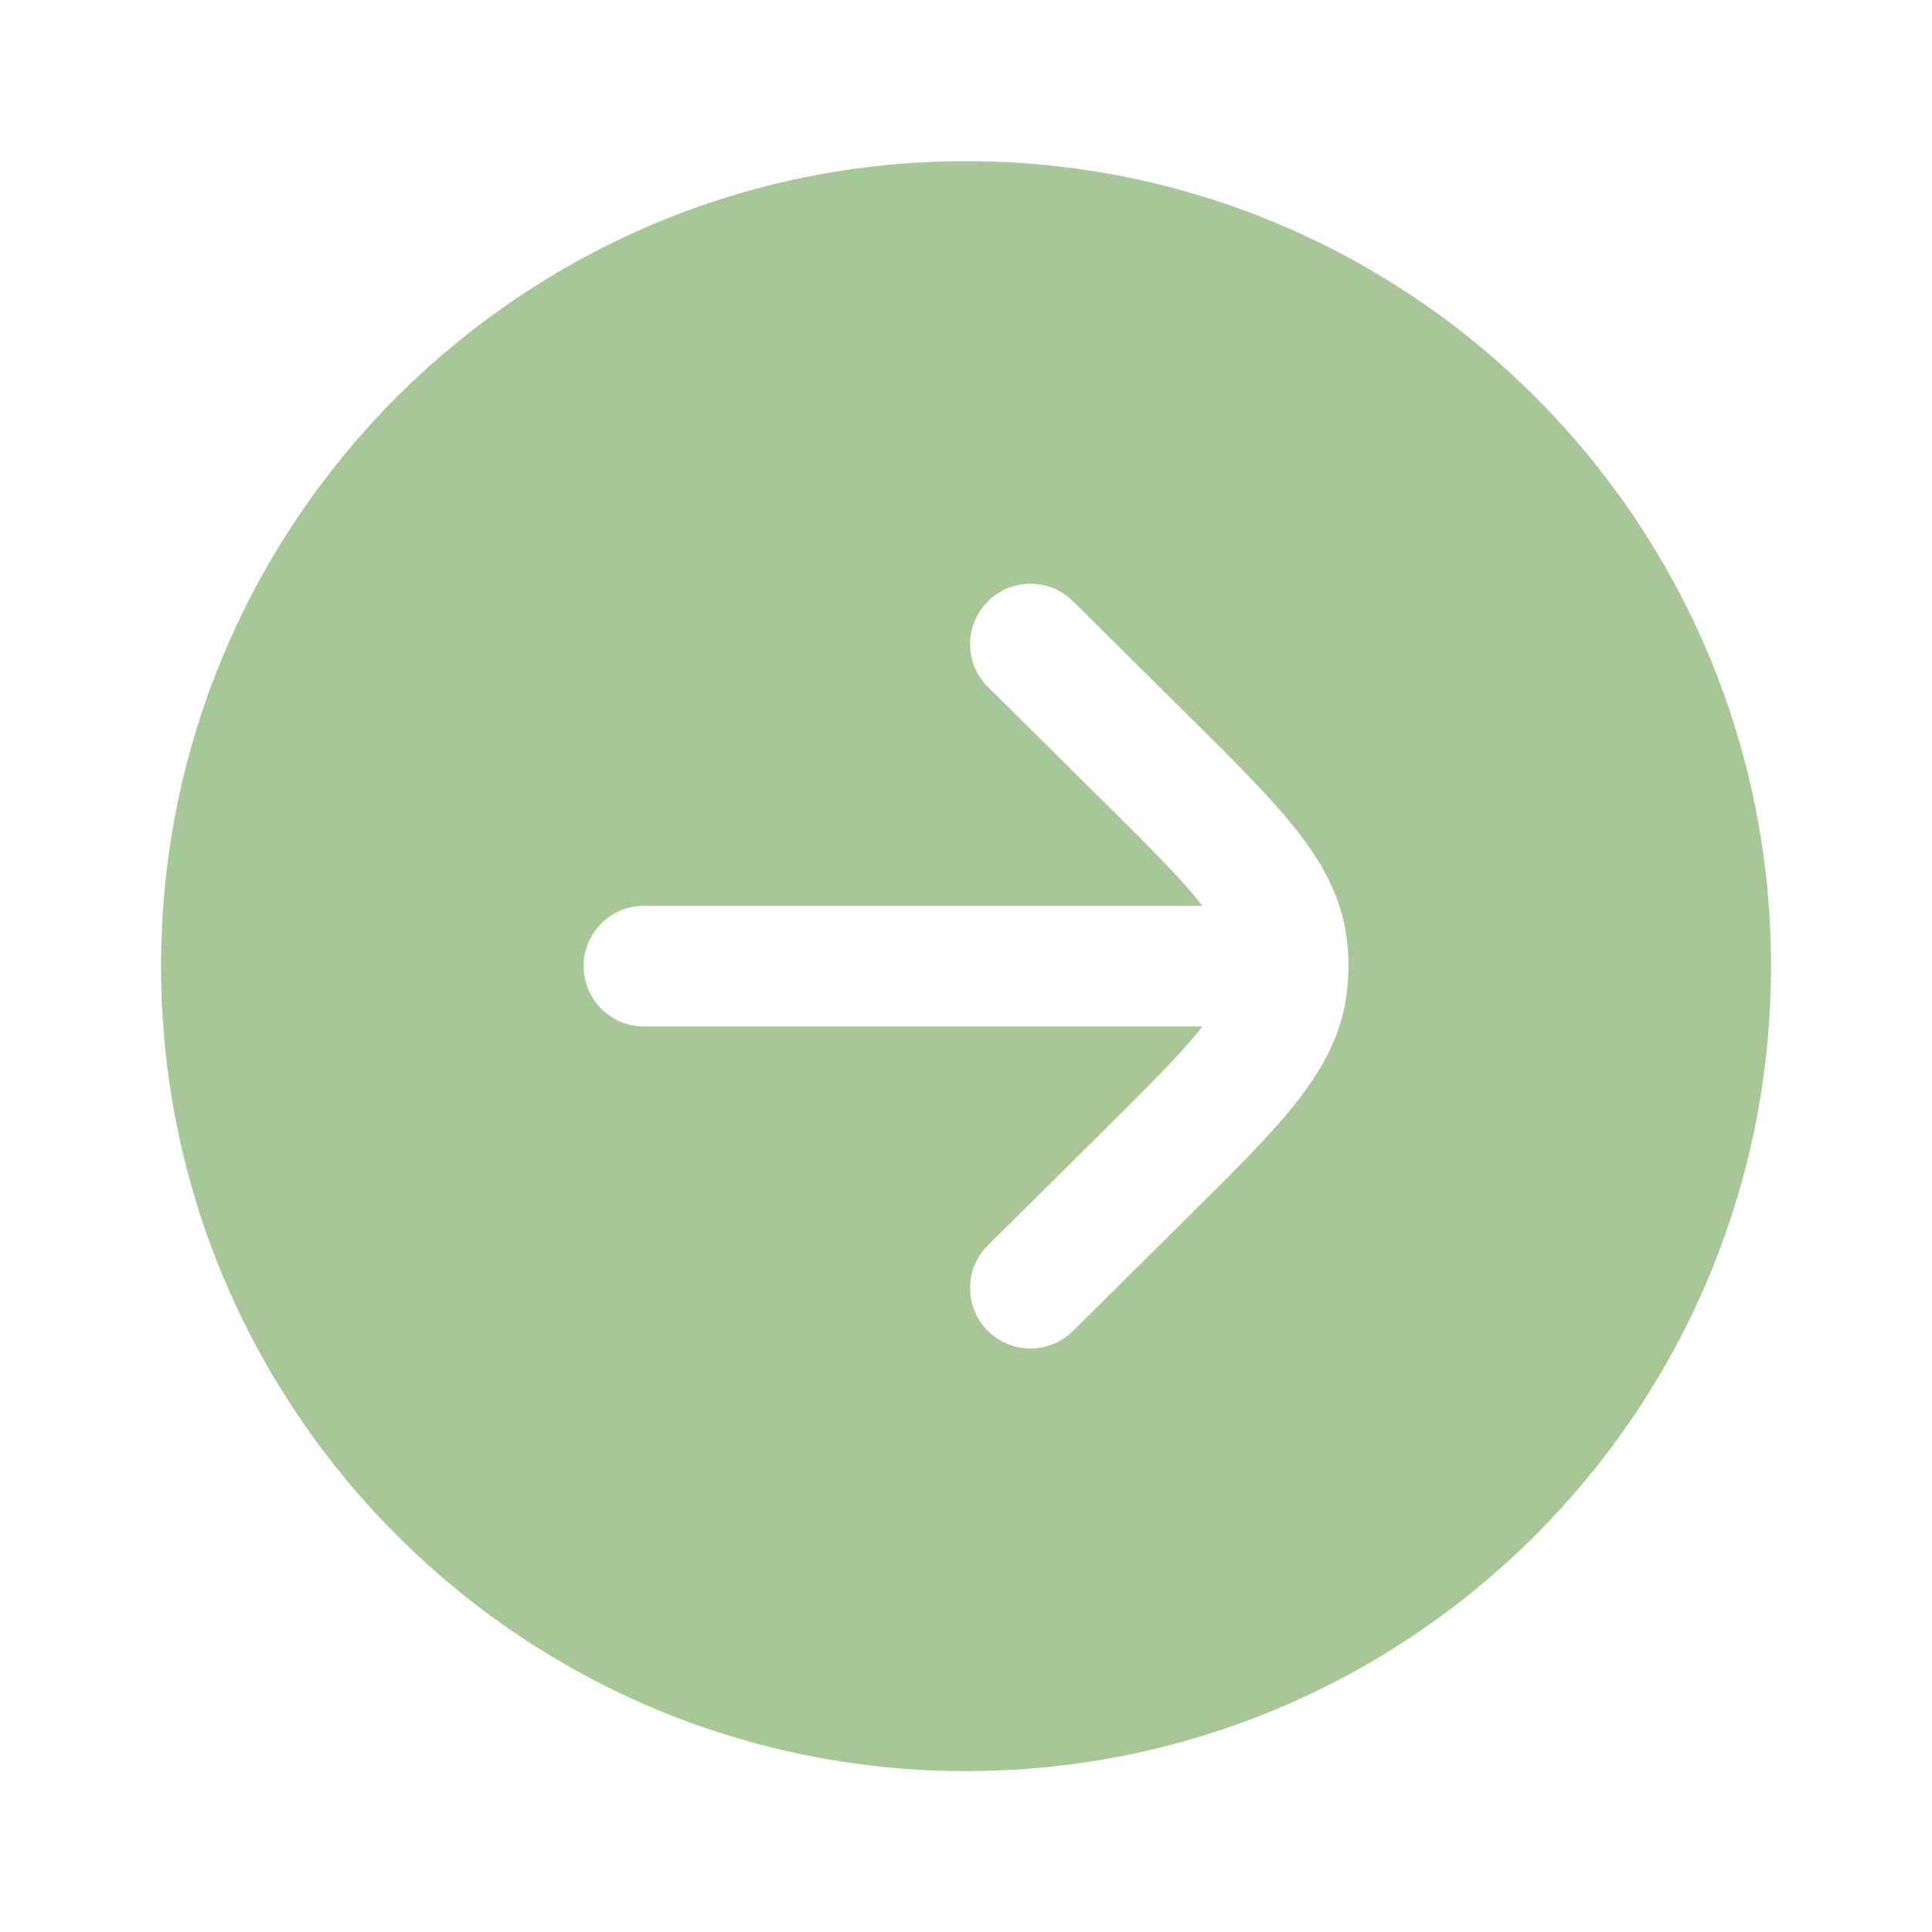 <?xml version="1.0" encoding="UTF-8"?> <svg xmlns="http://www.w3.org/2000/svg" width="22" height="22" viewBox="0 0 22 22" fill="none"> <path fill-rule="evenodd" clip-rule="evenodd" d="M20.167 11.001C20.167 5.939 16.063 1.835 11.001 1.835C5.938 1.835 1.834 5.939 1.834 11.001C1.834 16.064 5.938 20.168 11.001 20.168C16.063 20.168 20.167 16.064 20.167 11.001ZM7.334 10.314C6.954 10.314 6.646 10.622 6.646 11.001C6.646 11.381 6.954 11.689 7.334 11.689L13.692 11.689C13.682 11.702 13.671 11.715 13.661 11.729C13.423 12.024 13.07 12.376 12.543 12.898L11.25 14.18C10.98 14.447 10.978 14.882 11.246 15.152C11.513 15.422 11.948 15.424 12.218 15.156L13.539 13.847C14.03 13.36 14.44 12.954 14.733 12.59C15.039 12.208 15.272 11.807 15.335 11.318C15.348 11.213 15.355 11.107 15.355 11.001C15.355 10.896 15.348 10.79 15.335 10.685C15.272 10.196 15.039 9.795 14.733 9.413C14.44 9.049 14.03 8.643 13.539 8.156L12.218 6.846C11.948 6.579 11.513 6.581 11.246 6.851C10.978 7.12 10.98 7.556 11.25 7.823L12.543 9.104C13.07 9.627 13.423 9.978 13.661 10.274C13.671 10.287 13.682 10.301 13.692 10.314L7.334 10.314Z" fill="#A7C798"></path> </svg> 